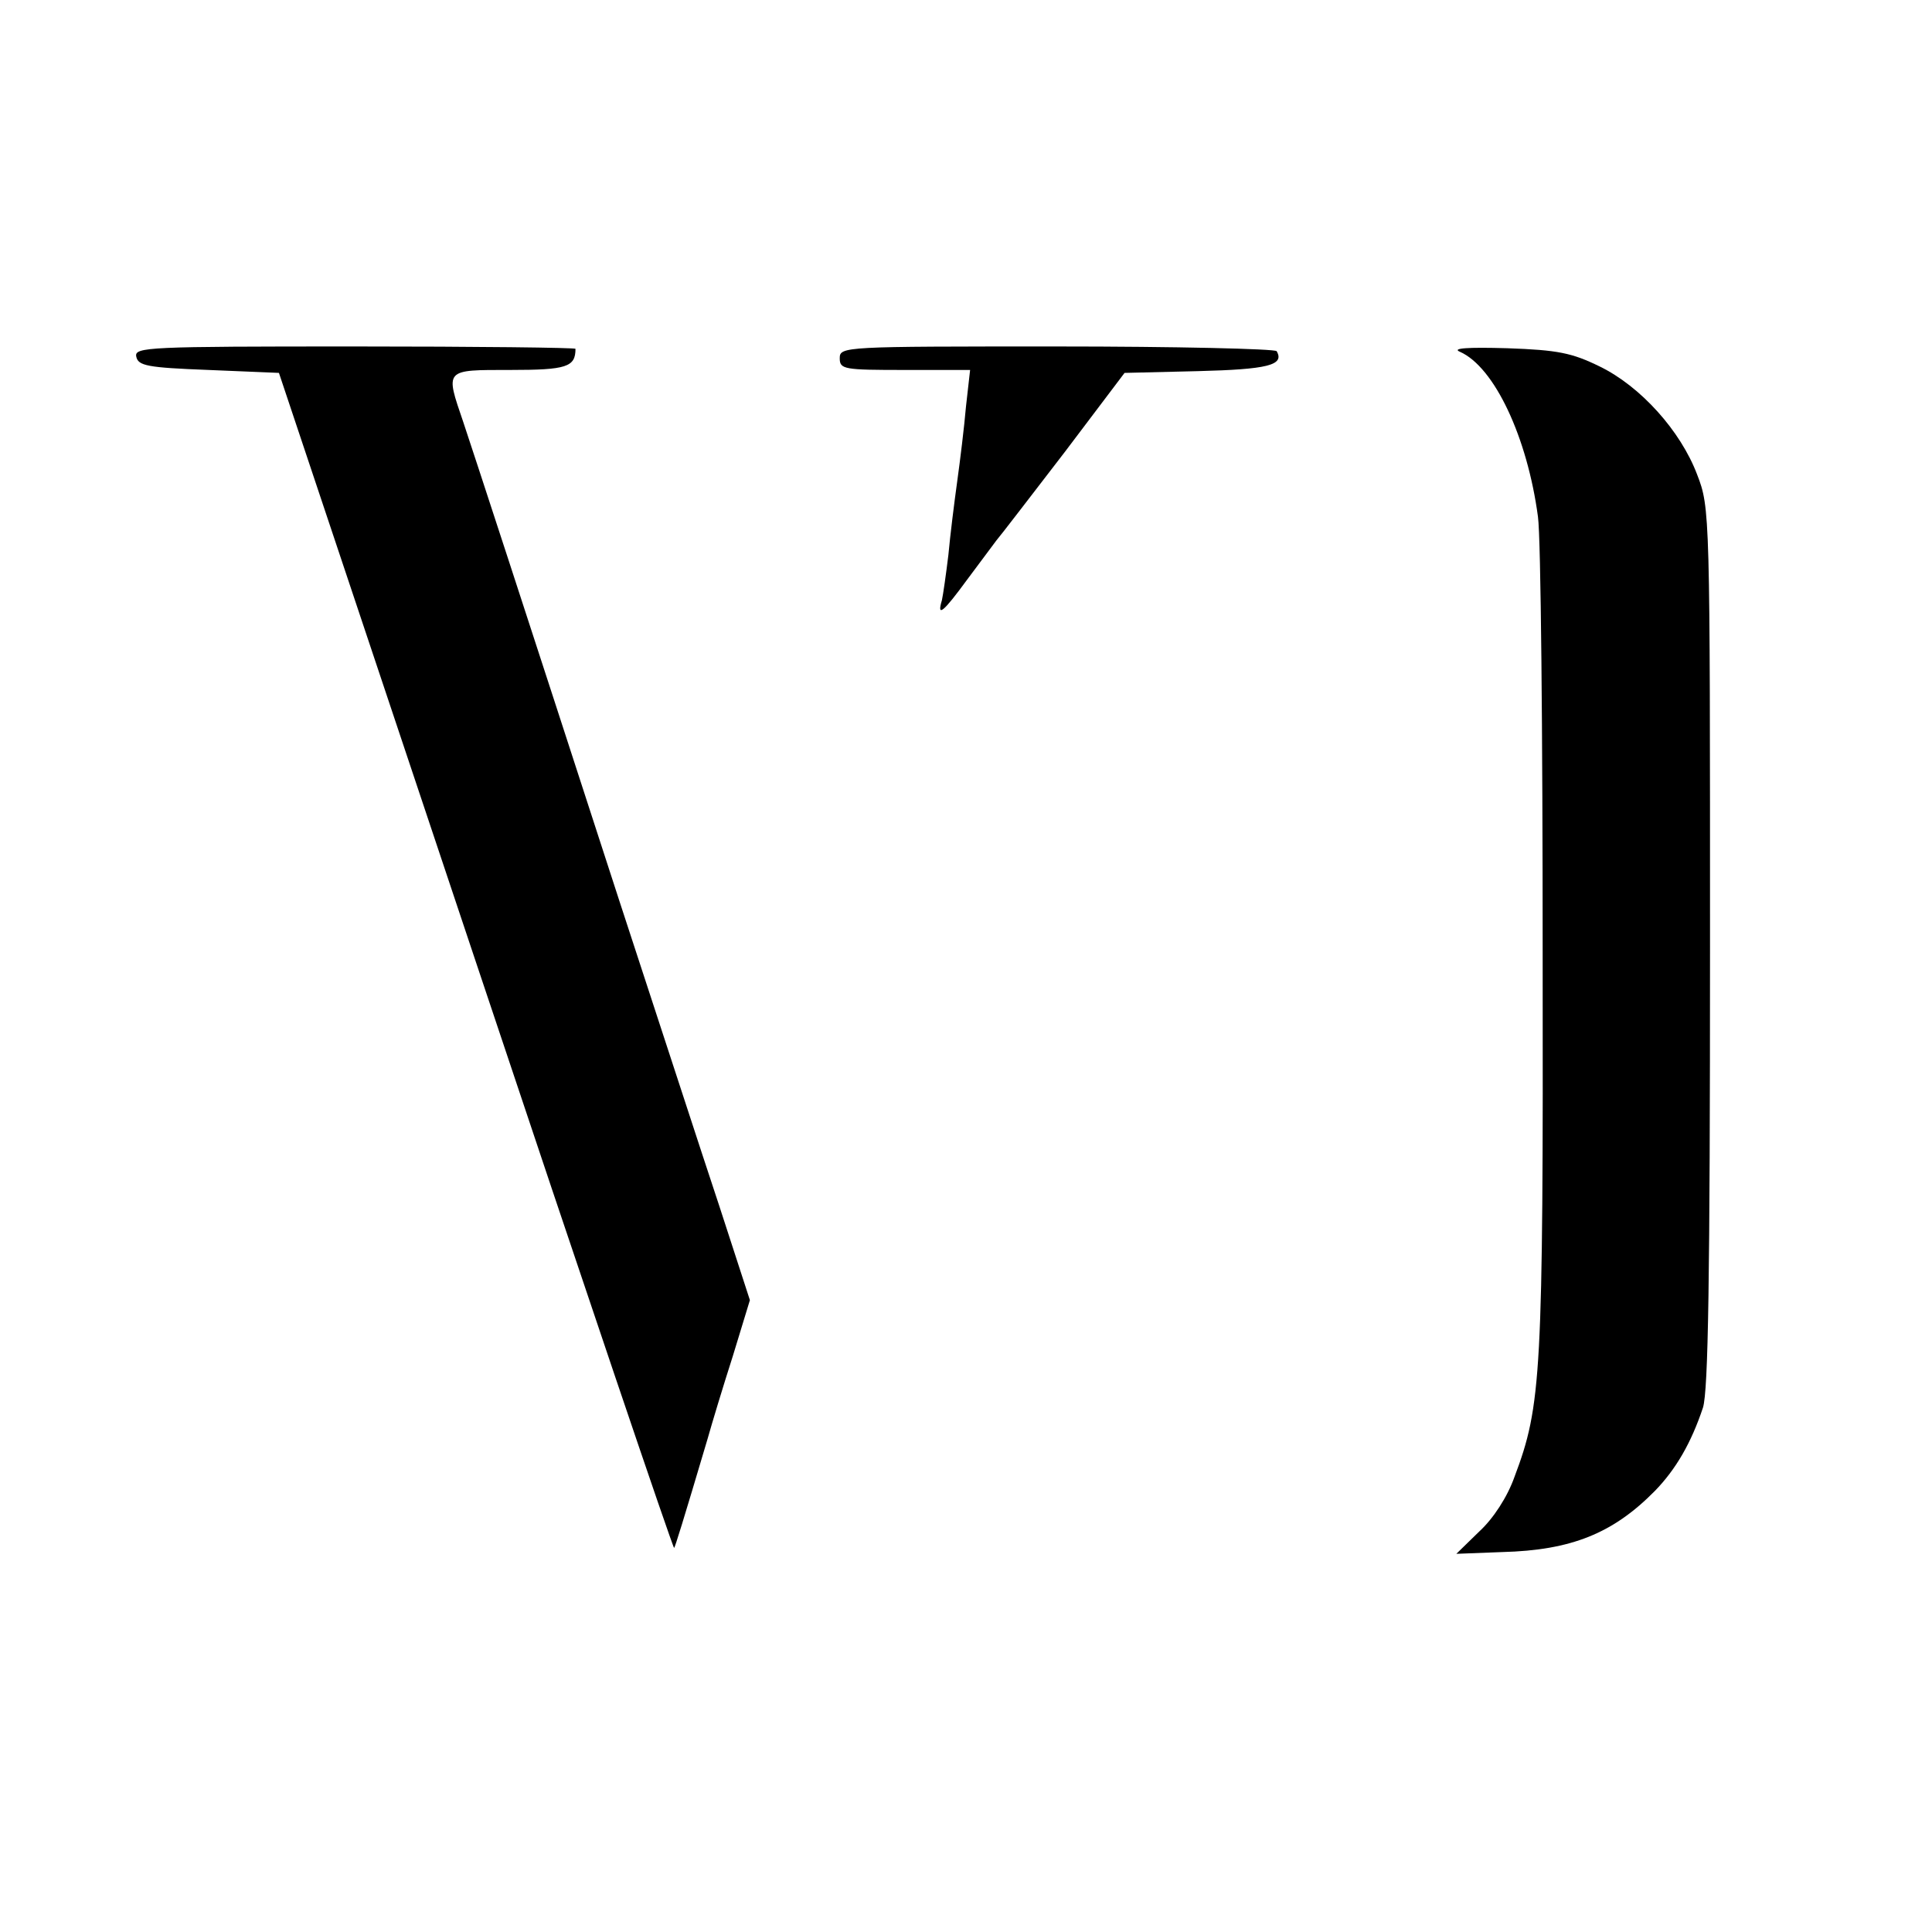 <?xml version="1.0" standalone="no"?>
<!DOCTYPE svg PUBLIC "-//W3C//DTD SVG 20010904//EN"
 "http://www.w3.org/TR/2001/REC-SVG-20010904/DTD/svg10.dtd">
<svg version="1.0" xmlns="http://www.w3.org/2000/svg"
 width="329pt" height="329pt" viewBox="0 0 329 329"
 preserveAspectRatio="xMidYMid meet">
<g transform="translate(0,329) scale(0.1,-0.1)"
fill="#000000" stroke="none">
<path d="M232 2683 c3 -16 19 -19 123 -23 l120 -5 335 -1002 c184 -551 336
-1000 338 -999 2 3 14 41 57 186 7 25 26 88 43 141 l29 95 -52 160 c-29 87
-105 321 -170 519 -172 530 -245 753 -266 816 -31 91 -33 89 80 89 96 0 111 5
111 36 0 2 -169 4 -376 4 -352 0 -375 -1 -372 -17z"/>
<path d="M1430 2680 c0 -19 7 -20 111 -20 l111 0 -7 -62 c-3 -35 -10 -92 -15
-128 -5 -36 -12 -92 -15 -125 -4 -33 -9 -68 -11 -77 -9 -30 2 -21 43 35 21 28
44 59 50 67 7 8 59 76 116 150 l102 135 125 3 c118 3 148 10 134 34 -3 4 -171
8 -375 8 -362 0 -369 0 -369 -20z"/>
<path d="M2486 2691 c59 -26 115 -146 133 -281 5 -36 8 -370 8 -743 1 -719 -2
-770 -48 -892 -12 -34 -36 -71 -60 -93 l-39 -38 78 3 c118 3 189 32 260 104
36 37 62 82 82 142 9 29 12 218 12 785 0 741 0 747 -22 804 -28 74 -96 150
-166 184 -47 23 -71 28 -157 31 -69 2 -95 0 -81 -6z"/>
</g>
</svg>
